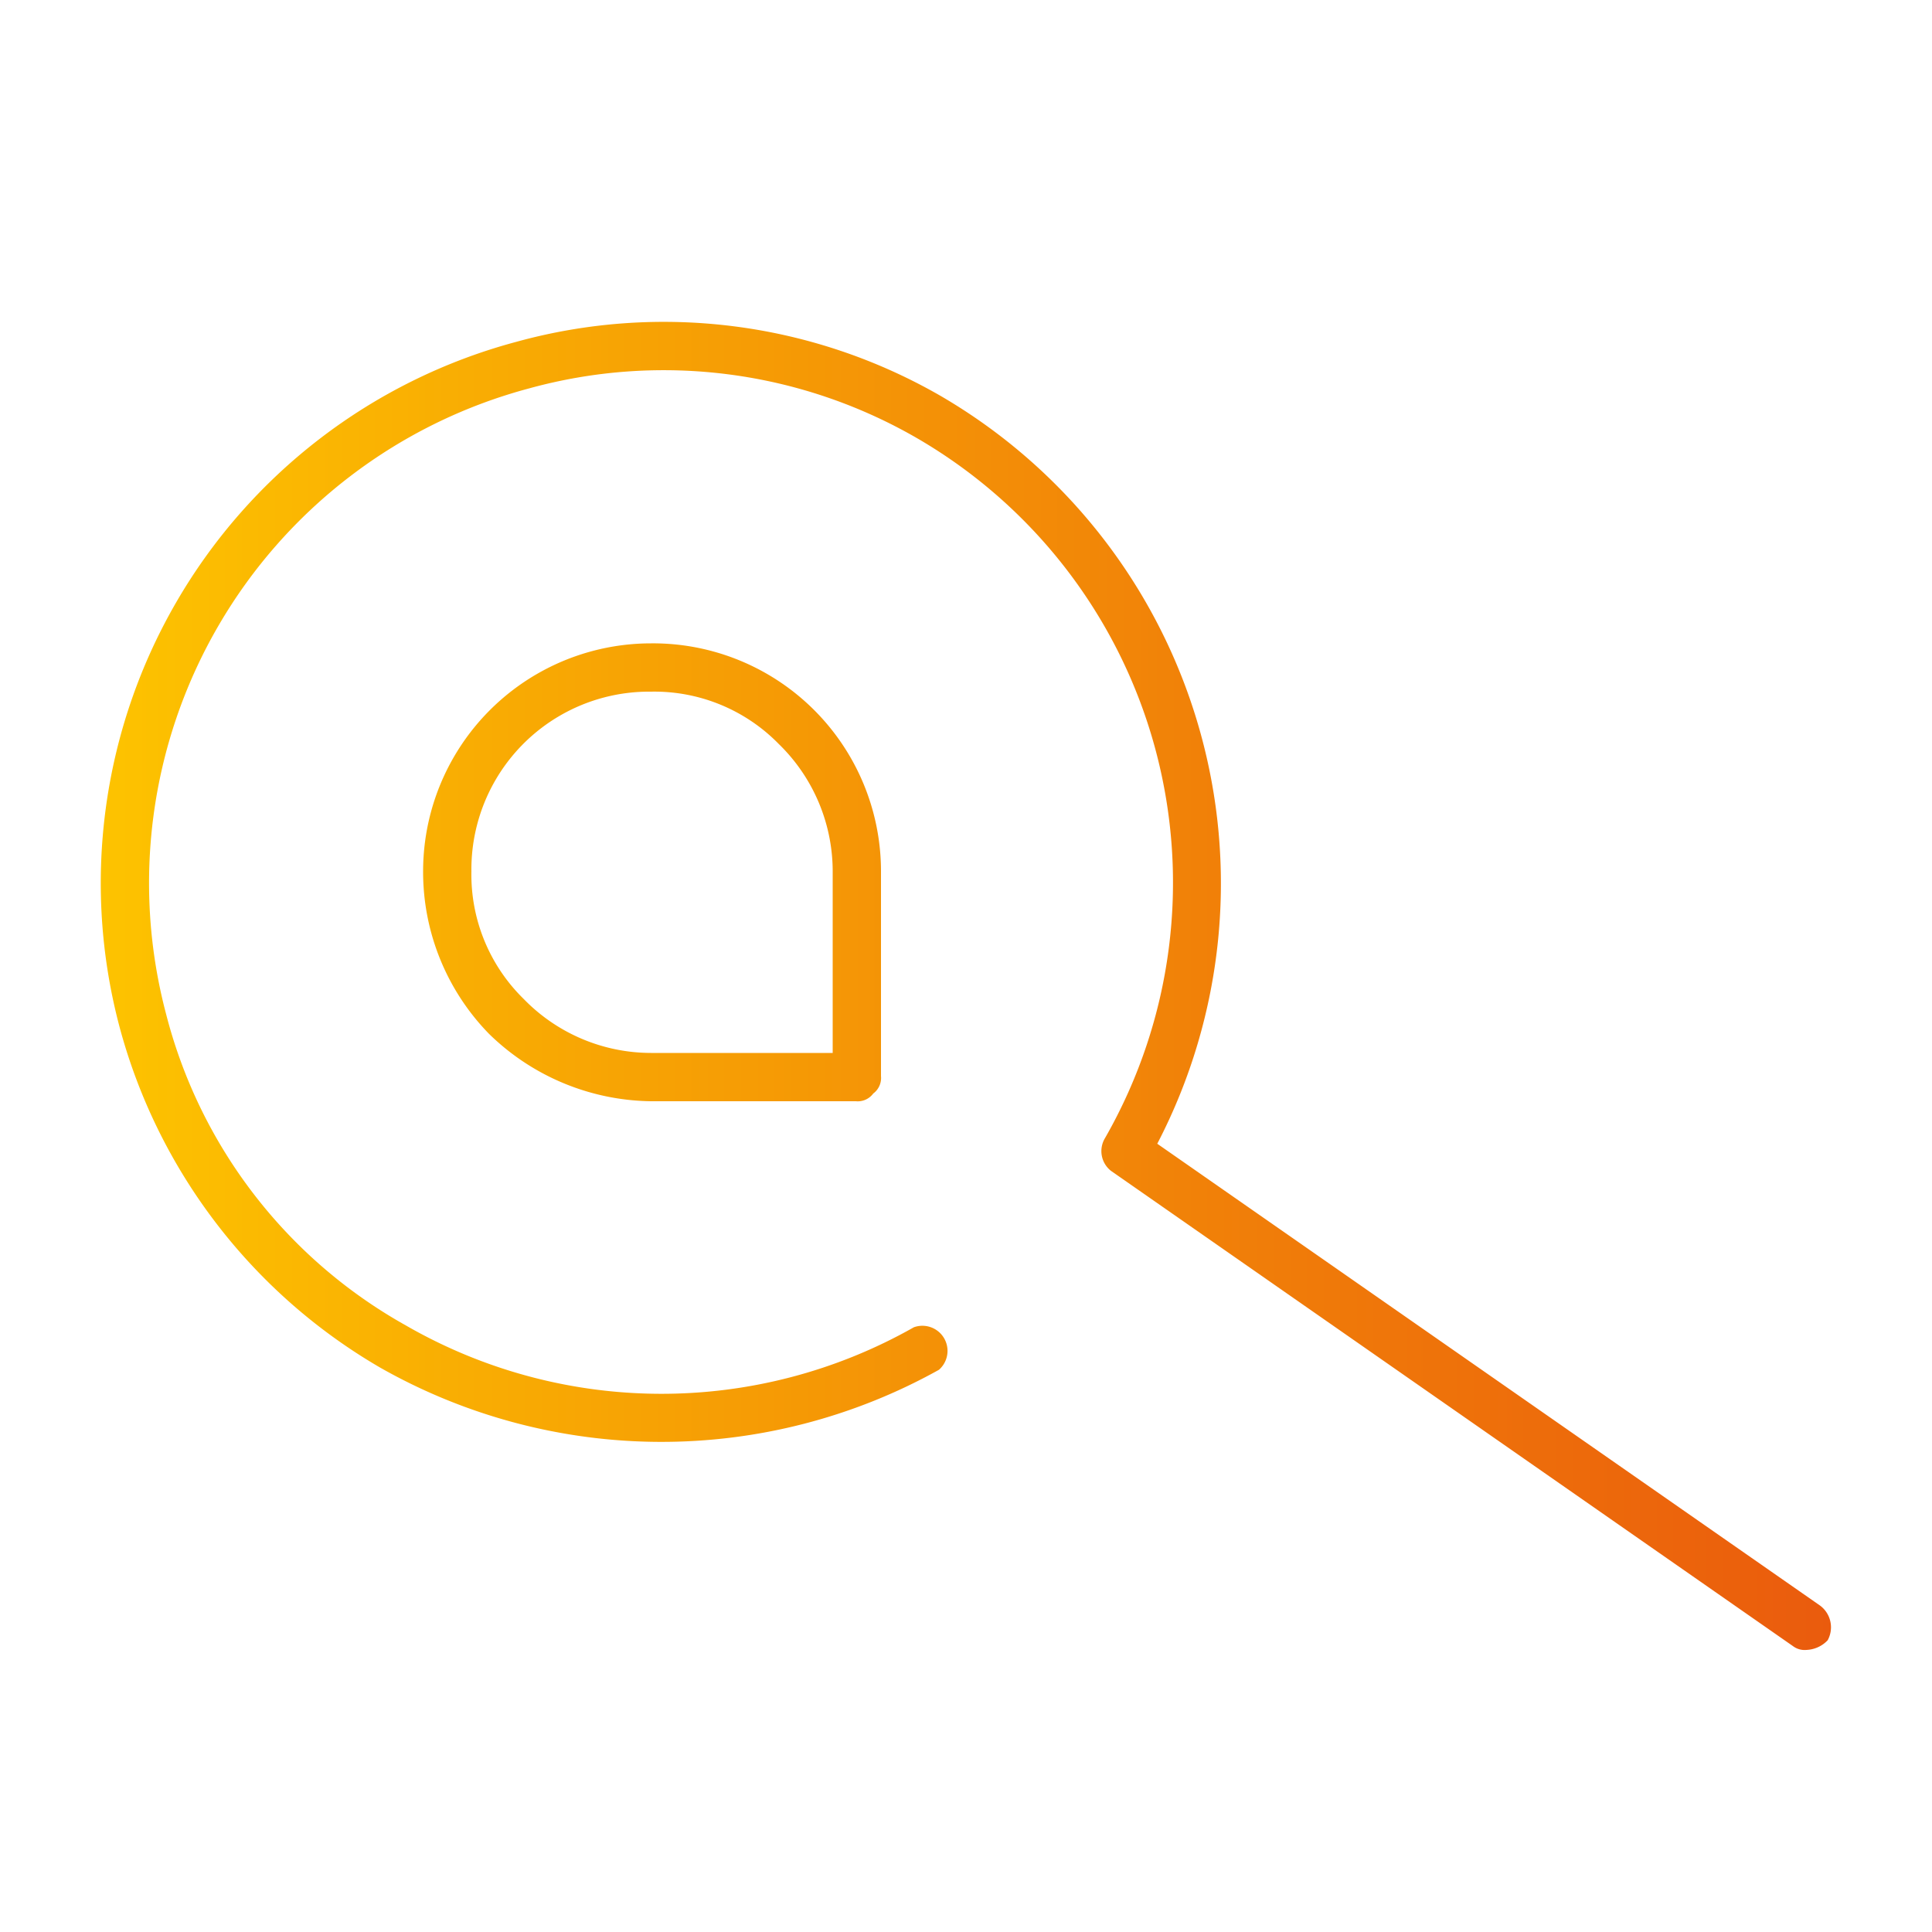 <svg id="Layer_1" data-name="Layer 1" xmlns="http://www.w3.org/2000/svg" xmlns:xlink="http://www.w3.org/1999/xlink" viewBox="0 0 100 100"><defs><linearGradient id="New_Gradient_Swatch" x1="5.2" y1="51.04" x2="94.78" y2="51.04" gradientUnits="userSpaceOnUse"><stop offset="0" stop-color="#fdc300"/><stop offset="1" stop-color="#ea5b0d"/></linearGradient></defs><title>Acea_icone_for-btl</title><path d="M93.5,85.4a1,1,0,0,1-.7-.2L57.5,60.6a1.3,1.3,0,0,1-.3-1.7,26.6,26.6,0,0,0-9.7-36.2,26.2,26.2,0,0,0-20.1-2.6A26.5,26.5,0,0,0,8.6,52.5,25.8,25.8,0,0,0,21,68.6a26.5,26.5,0,0,0,26.3.1,1.3,1.3,0,0,1,1.3,2.2,29.5,29.5,0,0,1-28.9-.1A29.1,29.1,0,0,1,6.2,53.2,29,29,0,0,1,26.7,17.7a28.7,28.7,0,0,1,22,2.8A29.2,29.2,0,0,1,59.9,59.2L94.2,83.1a1.4,1.4,0,0,1,.4,1.8A1.6,1.6,0,0,1,93.5,85.4ZM45.2,56.6a1,1,0,0,0,.4-.9V45.1A11.8,11.8,0,0,0,33.7,33.3h0A11.8,11.8,0,0,0,21.9,45.1a12,12,0,0,0,3.4,8.4A12.2,12.2,0,0,0,33.7,57H44.3A1,1,0,0,0,45.2,56.6ZM33.7,35.8a9,9,0,0,1,6.6,2.7,9.2,9.2,0,0,1,2.8,6.6v9.4H33.7a9.2,9.2,0,0,1-6.6-2.8,9,9,0,0,1-2.7-6.6,9.2,9.2,0,0,1,9.3-9.3Z" style="fill:url(#New_Gradient_Swatch)"/></svg>